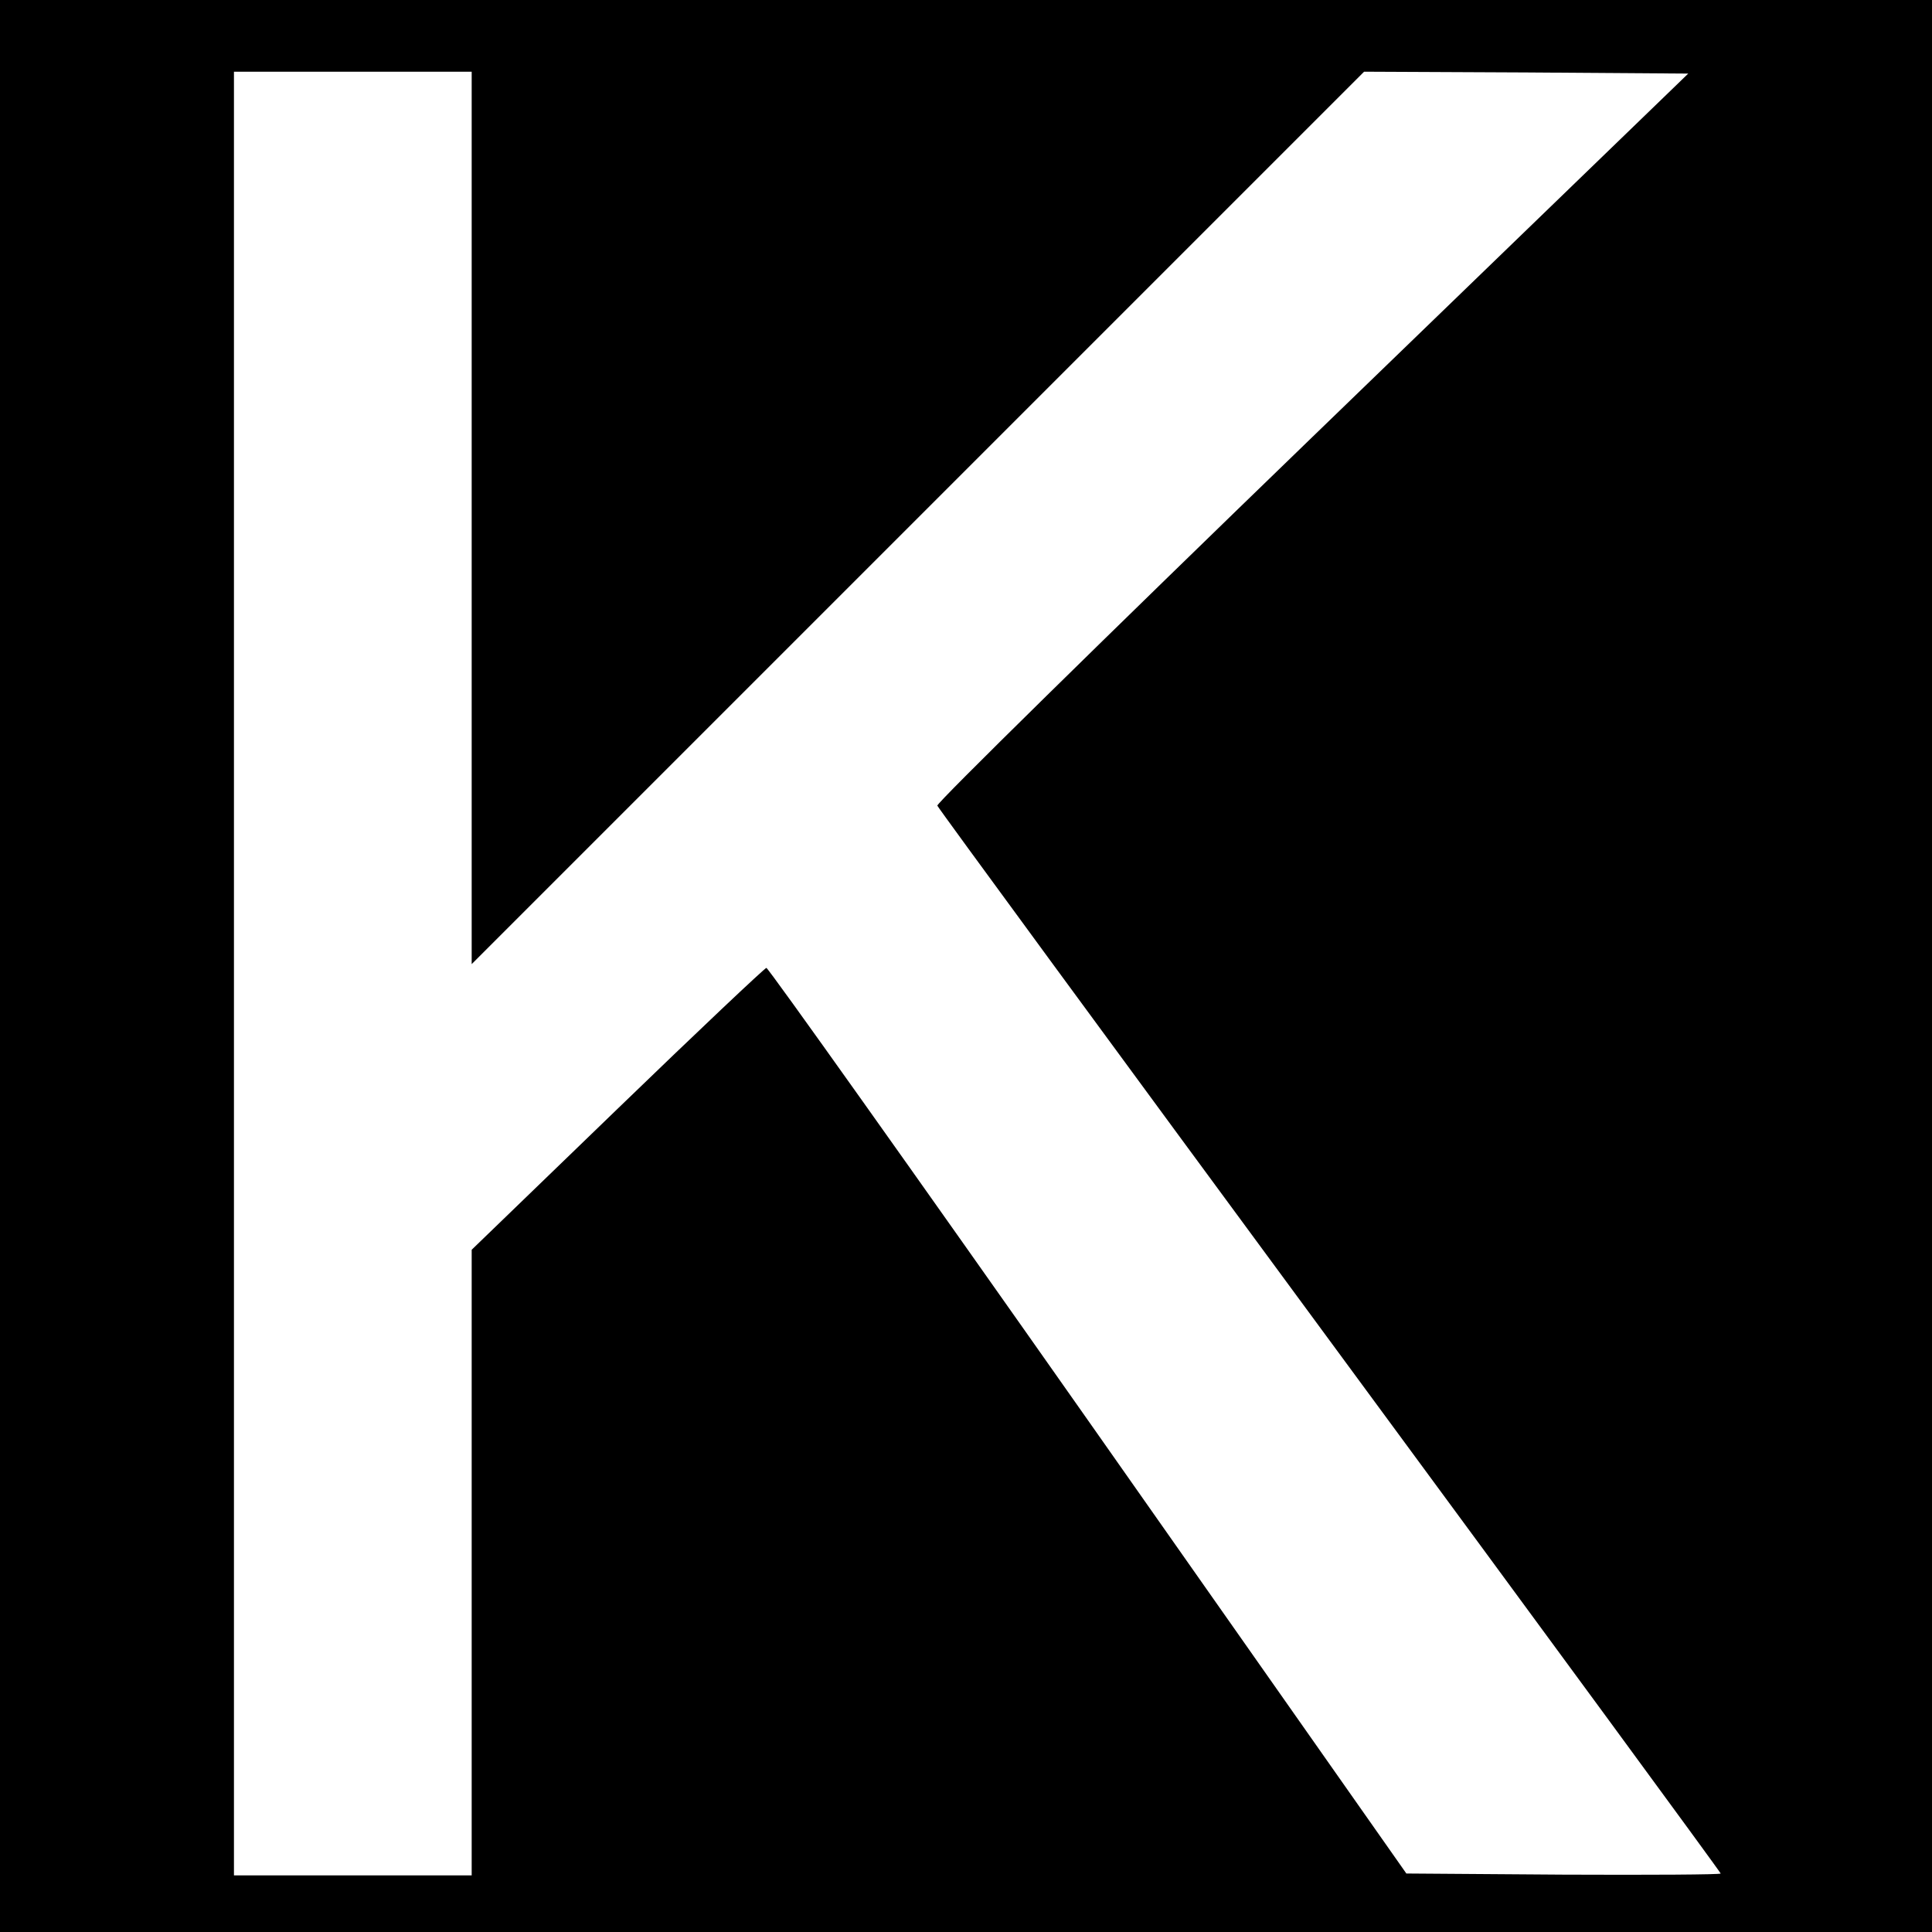 <?xml version="1.0" standalone="no"?>
<!DOCTYPE svg PUBLIC "-//W3C//DTD SVG 20010904//EN"
 "http://www.w3.org/TR/2001/REC-SVG-20010904/DTD/svg10.dtd">
<svg version="1.0" xmlns="http://www.w3.org/2000/svg"
 width="512pt" height="512pt" viewBox="0 0 512 512"
 preserveAspectRatio="xMidYMid meet">
<g transform="translate(0,512) scale(0.1,-0.1)"
fill="#000000" stroke="none">
<path d="M0 2560 l0 -2560 2560 0 2560 0 0 2560 0 2560 -2560 0 -2560 0 0
-2560z m1250 1188 l0 -1183 1183 1183 1182 1182 430 -2 429 -3 -997 -964
c-549 -531 -996 -970 -993 -976 2 -6 470 -644 1040 -1418 570 -774 1036 -1409
1036 -1412 0 -3 -187 -4 -416 -3 l-417 3 -843 1200 c-464 660 -848 1200 -853
1200 -4 0 -182 -168 -395 -374 l-386 -373 0 -829 0 -829 -315 0 -315 0 0 2390
0 2390 315 0 315 0 0 -1182z"/>
</g>
</svg>
